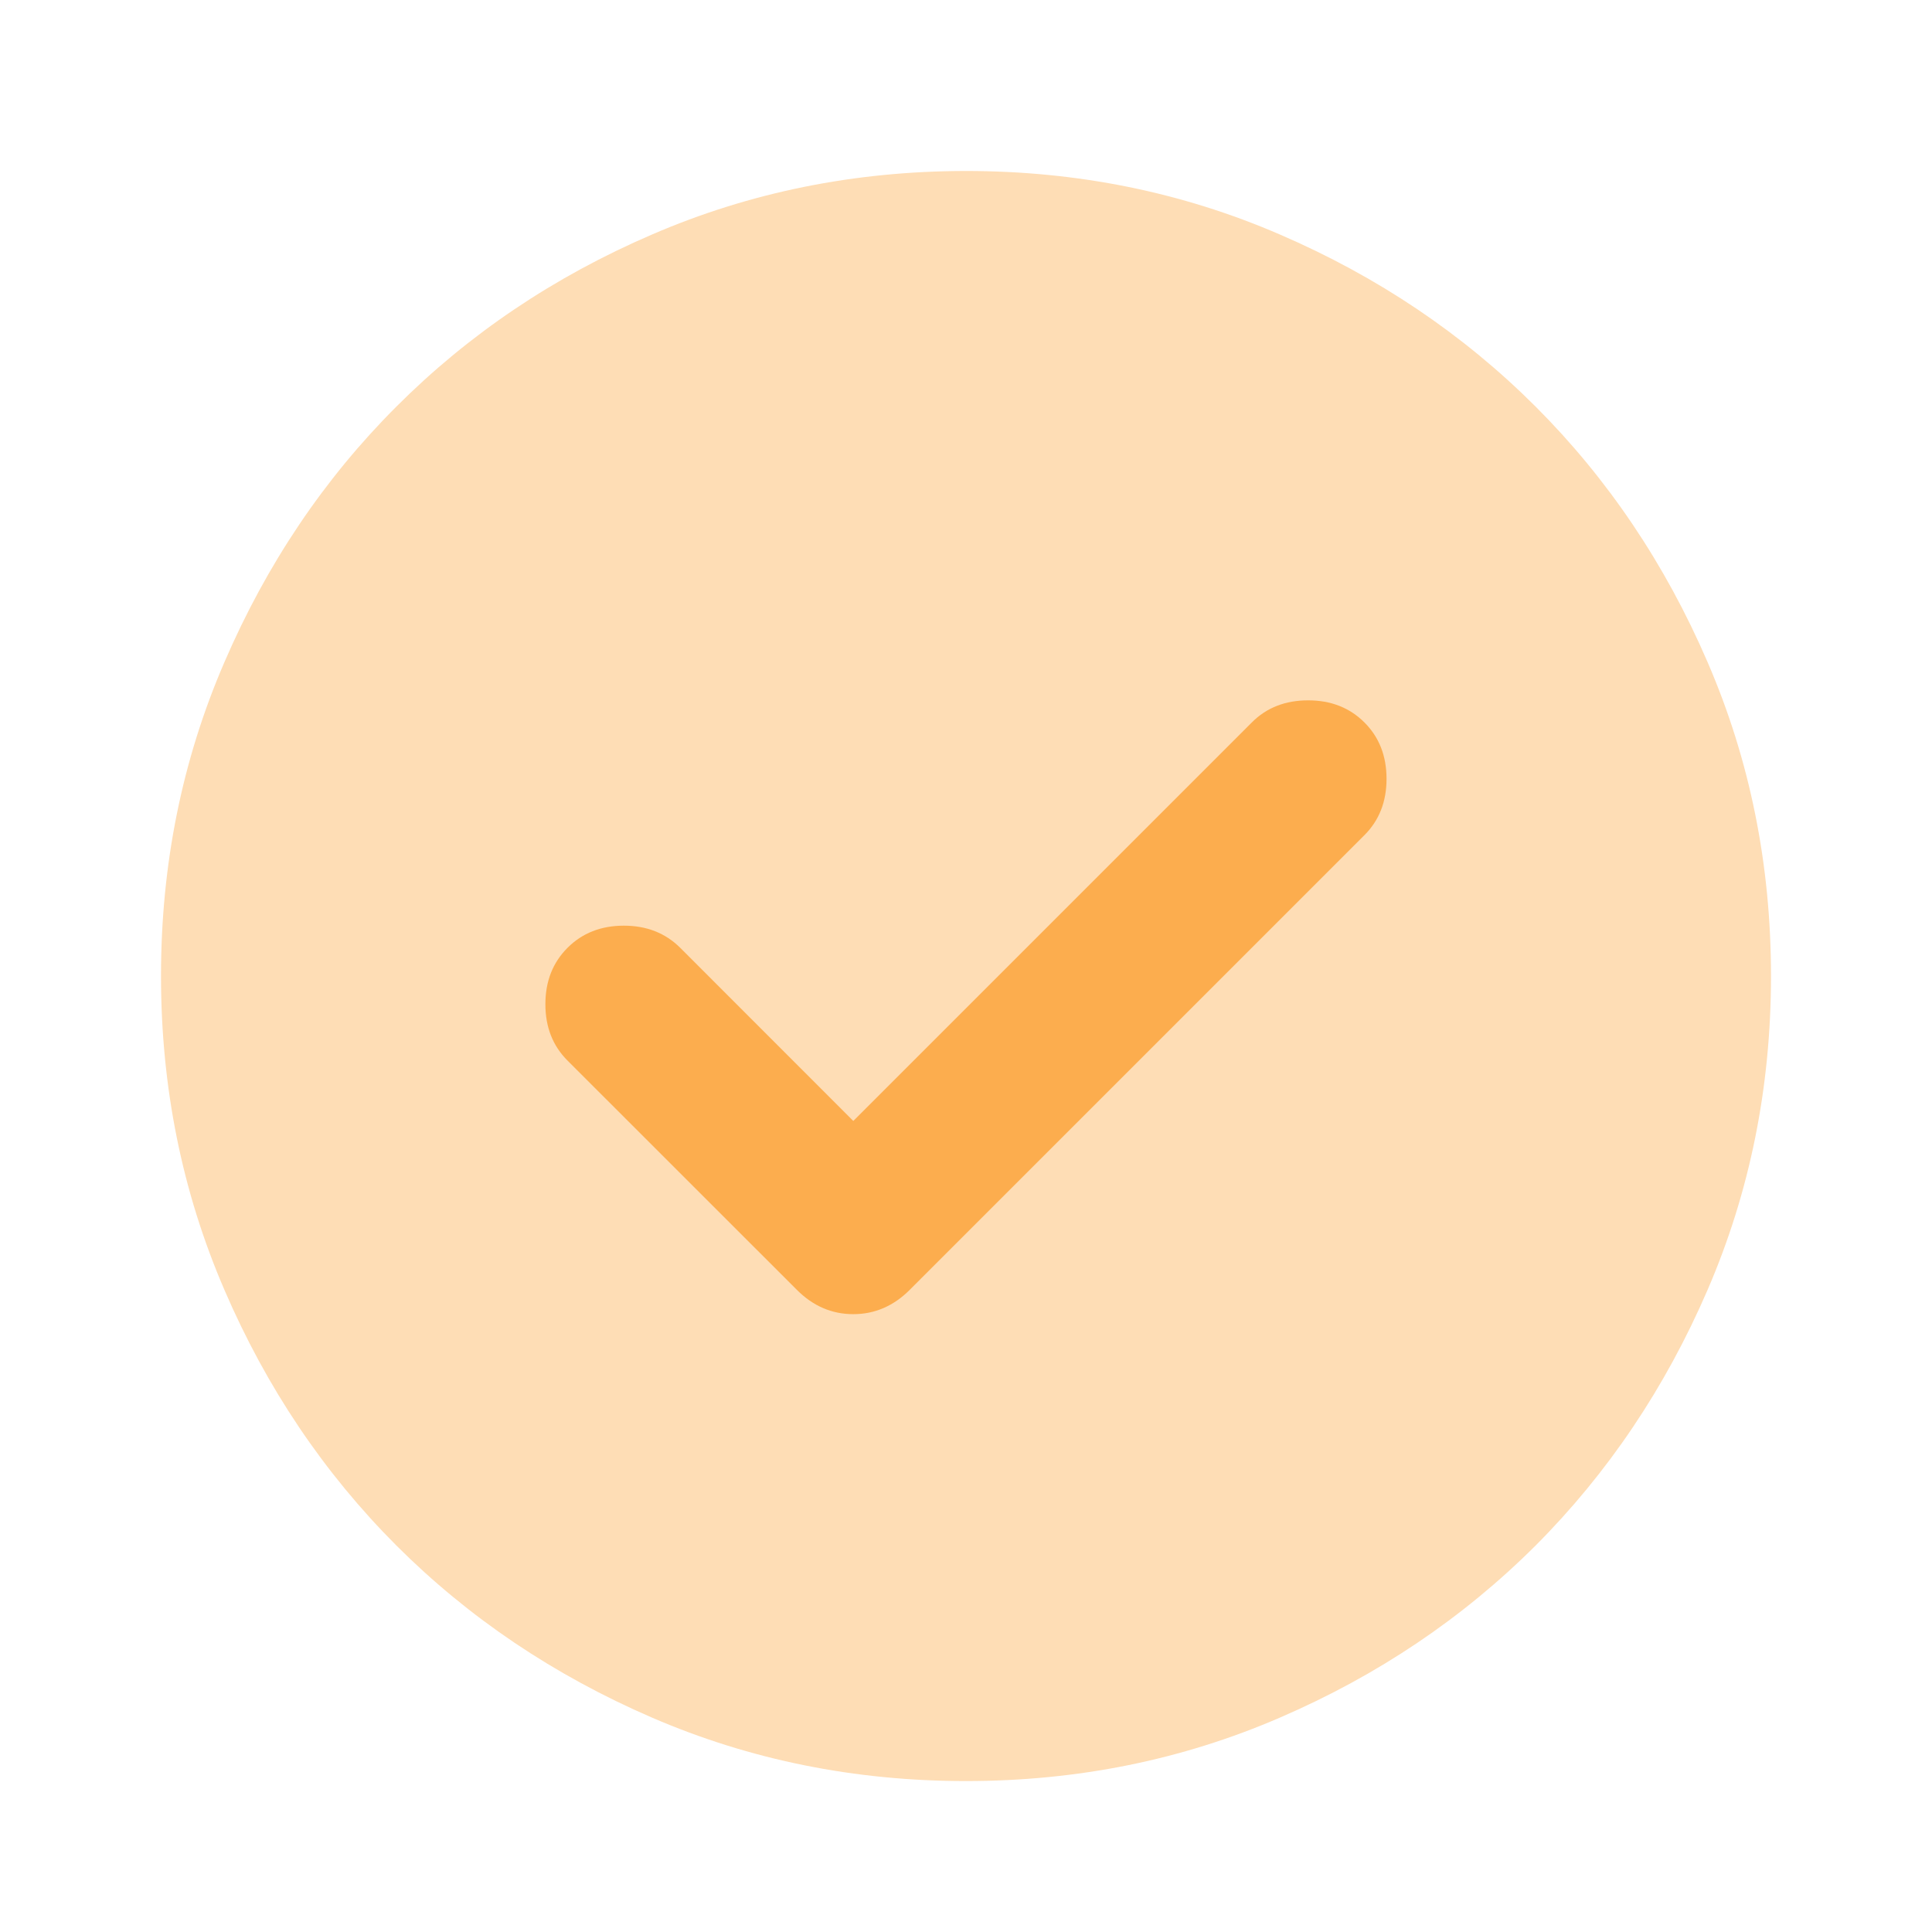<svg width="24" height="24" viewBox="0 0 24 24" fill="none" xmlns="http://www.w3.org/2000/svg">
<rect x="5.761" y="7.509" width="12.48" height="9.231" fill="#FCAD4E"/>
<path d="M10.6 13.925L8.45 11.774C8.266 11.591 8.033 11.499 7.75 11.499C7.466 11.499 7.233 11.591 7.05 11.774C6.866 11.958 6.775 12.191 6.775 12.475C6.775 12.758 6.866 12.991 7.05 13.175L9.9 16.024C10.1 16.224 10.333 16.325 10.6 16.325C10.866 16.325 11.1 16.224 11.3 16.024L16.95 10.374C17.133 10.191 17.224 9.958 17.224 9.675C17.224 9.391 17.133 9.158 16.95 8.975C16.766 8.791 16.533 8.7 16.25 8.7C15.966 8.7 15.733 8.791 15.55 8.975L10.6 13.925ZM11.999 22.125C10.616 22.125 9.316 21.862 8.1 21.337C6.883 20.811 5.825 20.099 4.925 19.2C4.025 18.299 3.312 17.241 2.788 16.024C2.263 14.808 2 13.508 2 12.124C2 10.741 2.262 9.441 2.788 8.225C3.313 7.008 4.025 5.949 4.925 5.05C5.825 4.149 6.883 3.437 8.1 2.913C9.316 2.388 10.616 2.125 11.999 2.124C13.383 2.124 14.683 2.387 15.899 2.913C17.116 3.438 18.174 4.15 19.075 5.05C19.974 5.949 20.687 7.008 21.212 8.225C21.738 9.441 22 10.741 22 12.124C22 13.508 21.737 14.808 21.212 16.024C20.686 17.241 19.974 18.299 19.075 19.2C18.174 20.099 17.116 20.812 15.899 21.337C14.683 21.863 13.383 22.125 11.999 22.125Z" fill="#FEDDB5"/>
</svg>
